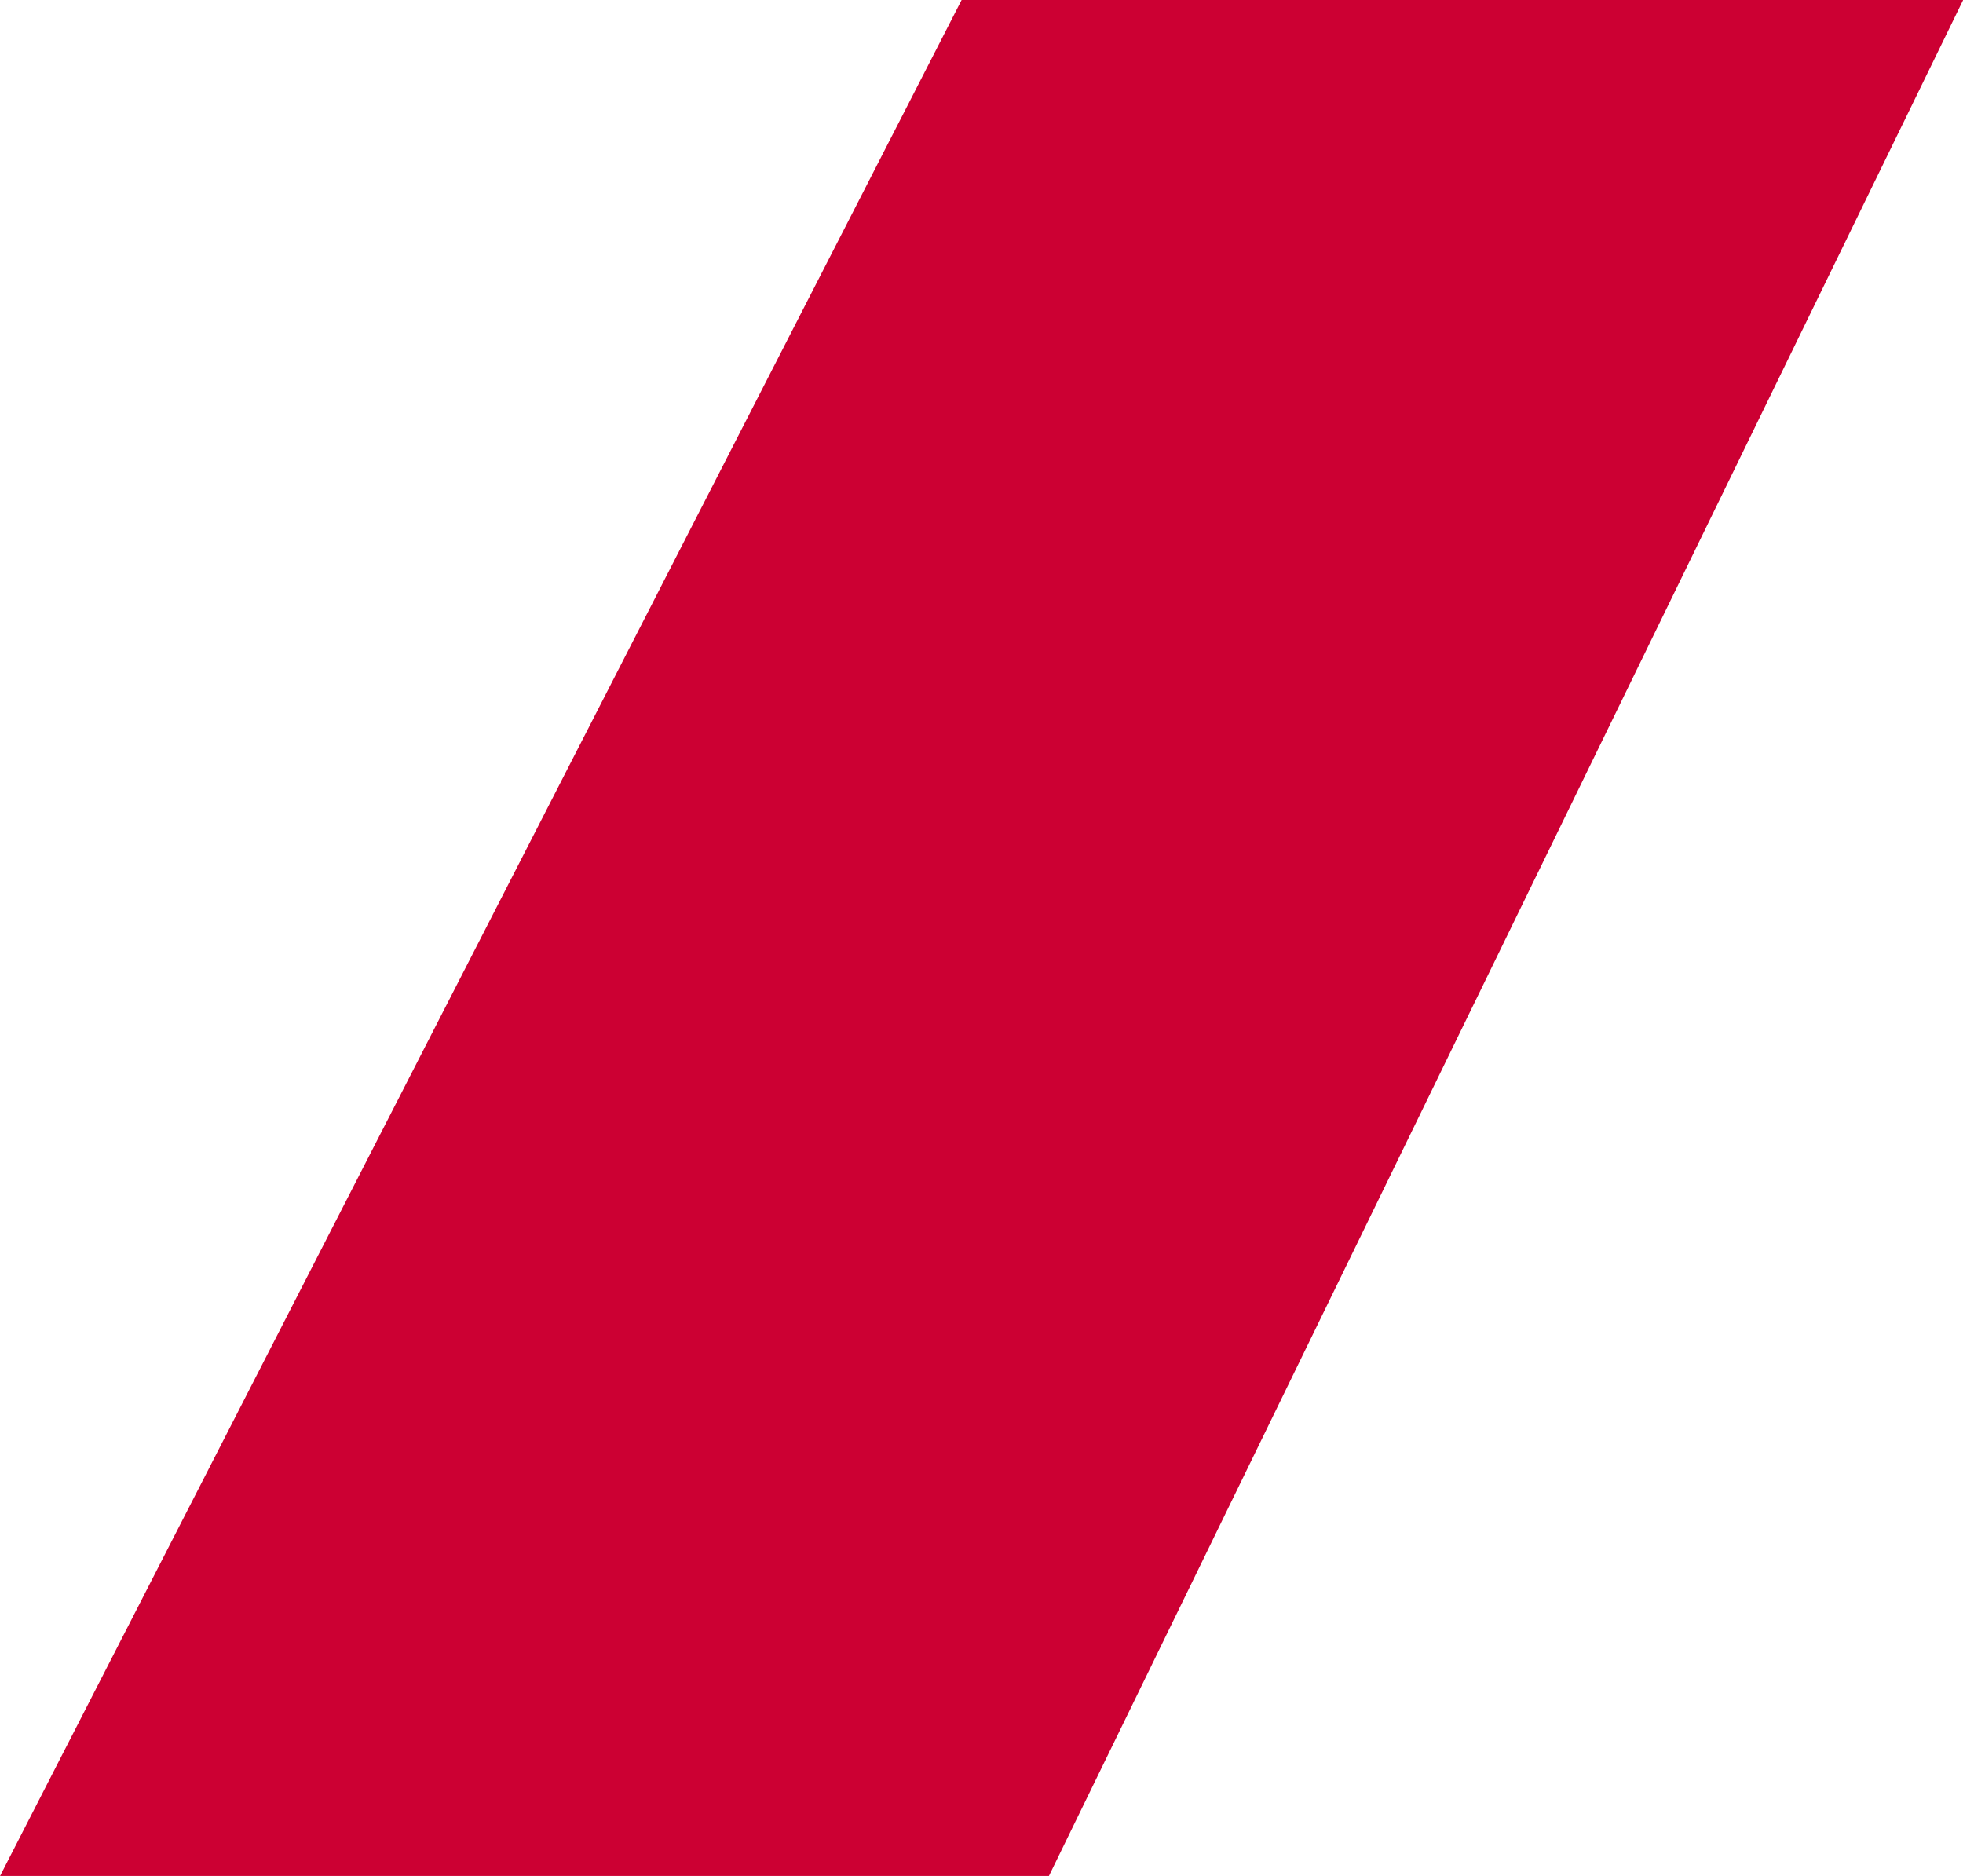 <?xml version="1.0" encoding="UTF-8"?>
<svg xmlns="http://www.w3.org/2000/svg" width="116.161" height="111.001" viewBox="0 0 116.161 111.001">
  <path d="M836.913,906.243l-56.9,111h62.066l54.1-111Z" transform="translate(-780.009 -906.243)" fill="#c03"></path>
</svg>
